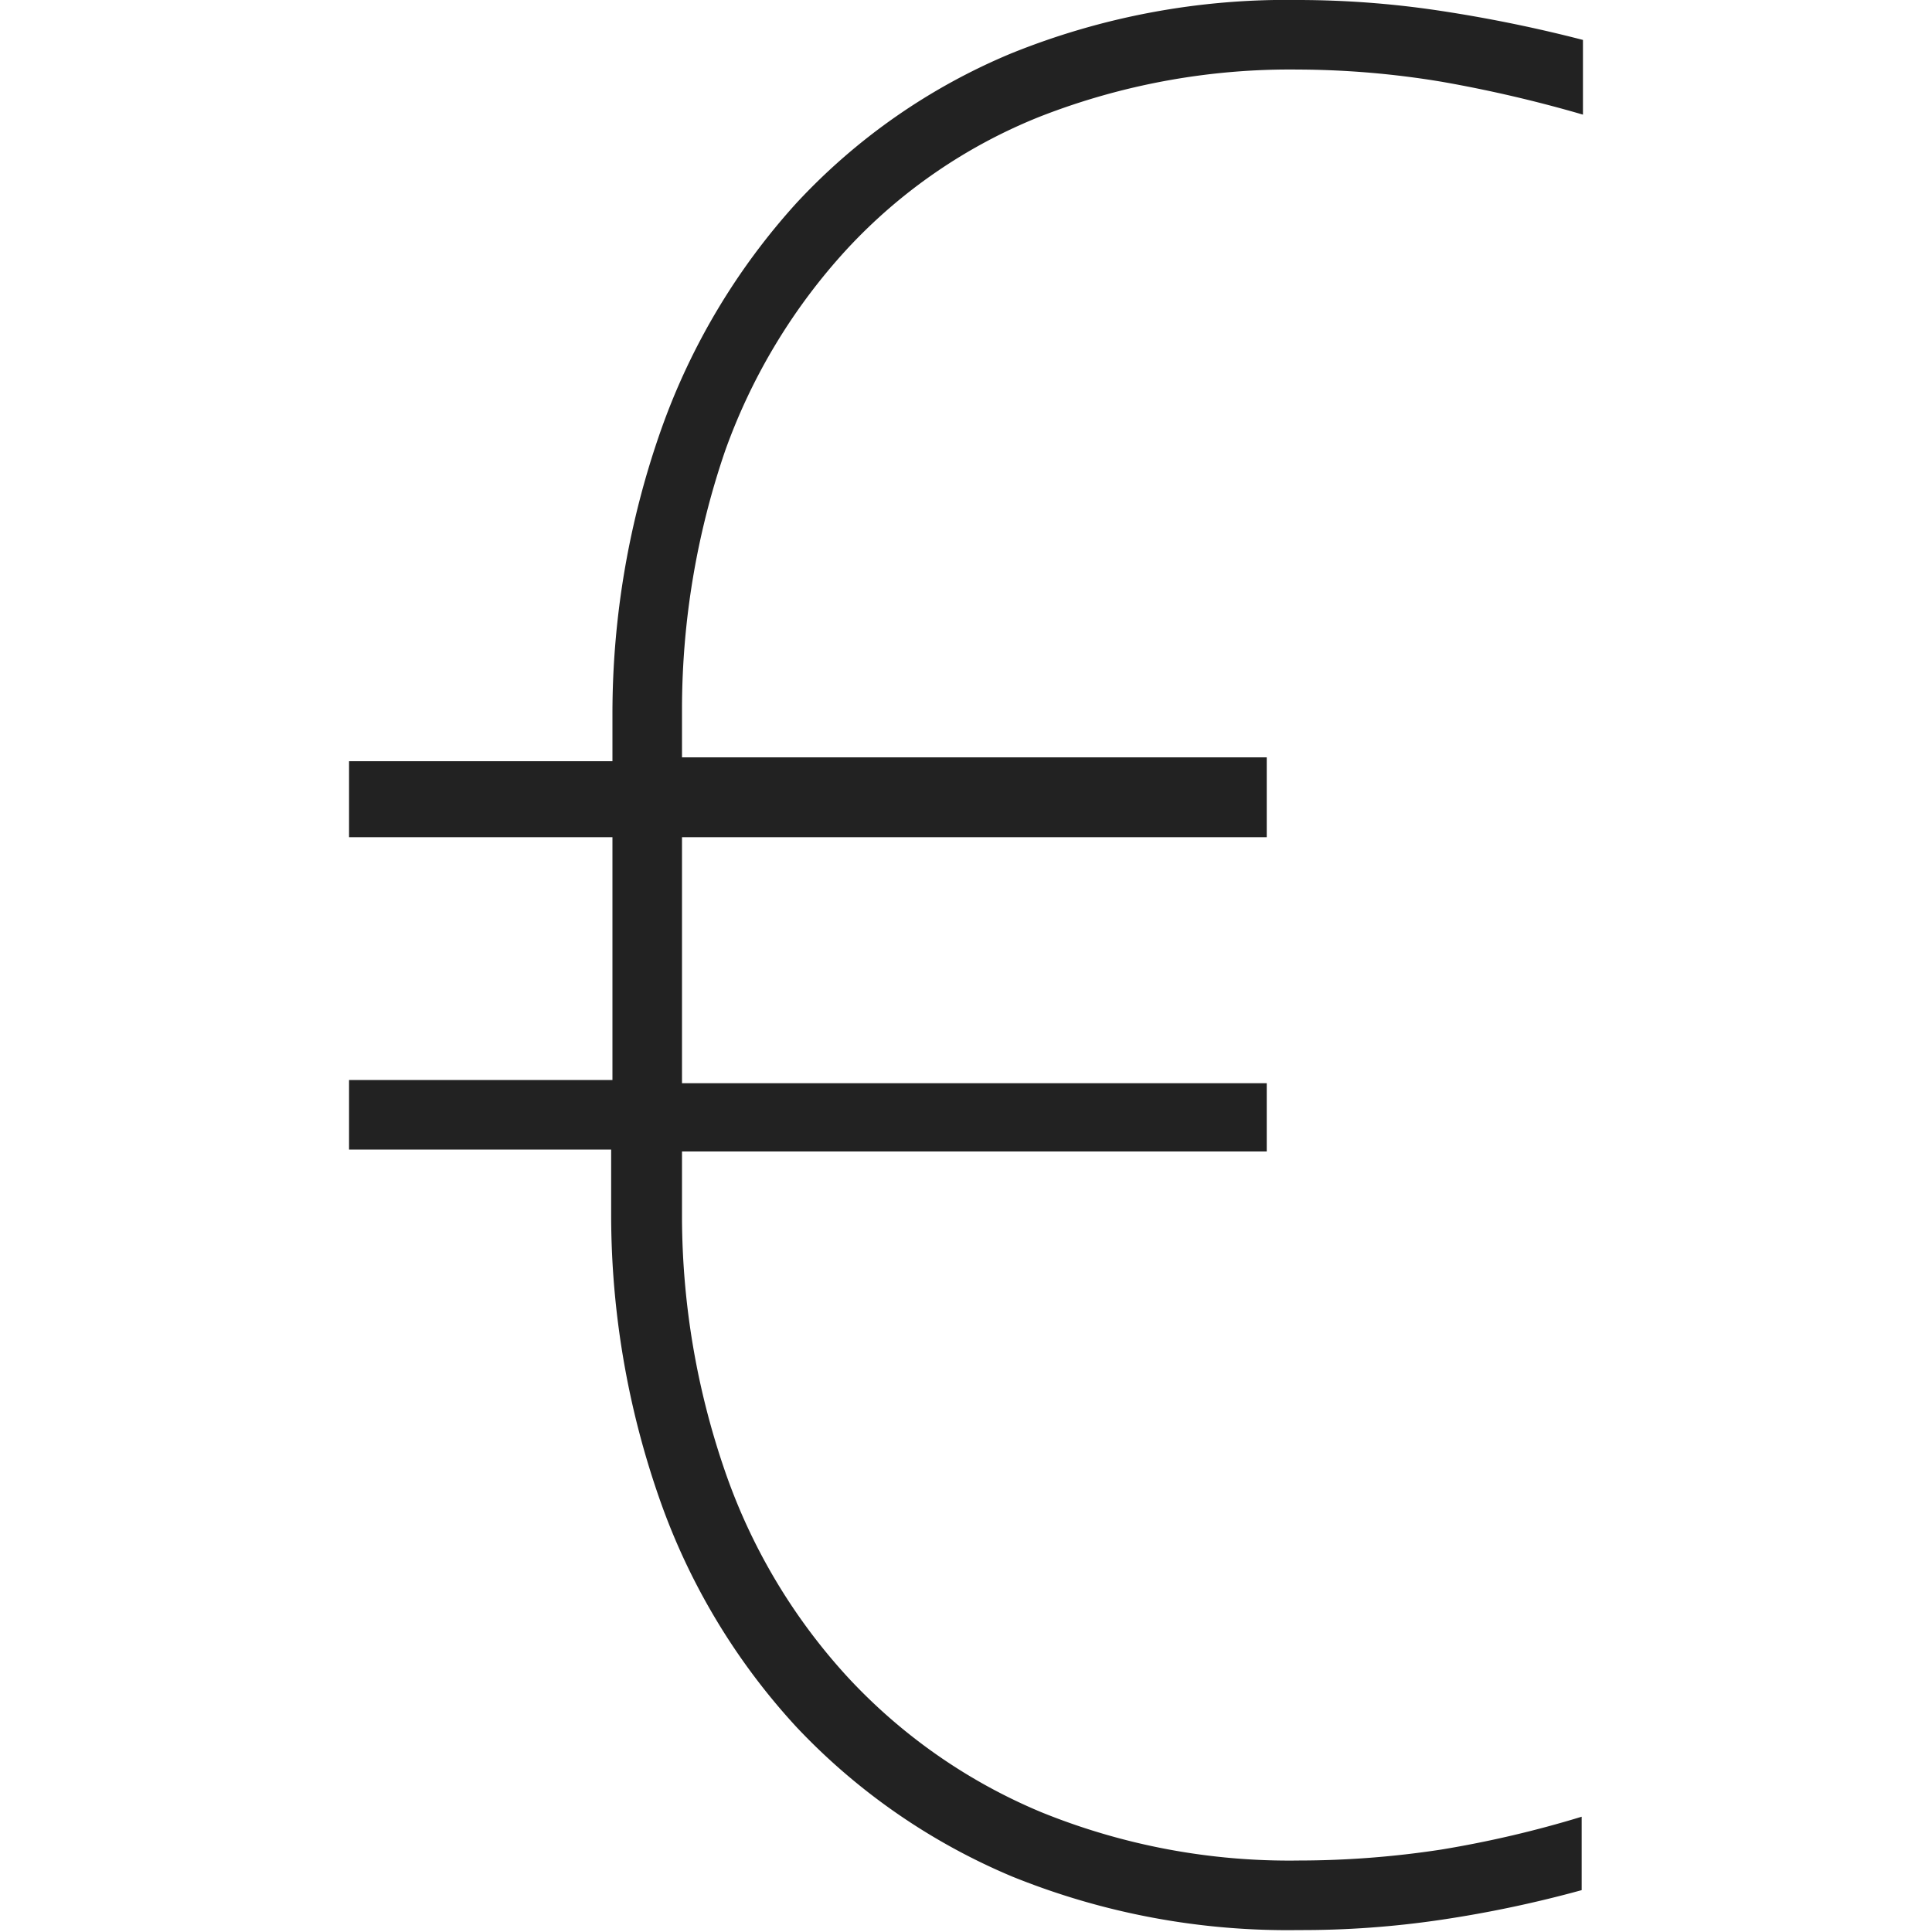 <svg id="Warstwa_1" data-name="Warstwa 1" xmlns="http://www.w3.org/2000/svg" width="30" height="30" viewBox="0 0 30 30"><defs><style>.cls-1{fill:#222;}</style></defs><title>euro</title><path class="cls-1" d="M19.67,17.88H10.59v1a12.17,12.17,0,0,0,.68,4,9.12,9.12,0,0,0,1.9,3.17,8.62,8.62,0,0,0,3,2.09,10.23,10.23,0,0,0,4,.75,14.65,14.65,0,0,0,2.21-.17,16.79,16.79,0,0,0,2.18-.51v1.14a18.38,18.38,0,0,1-2.18.46,14.65,14.65,0,0,1-2.21.16,11.39,11.39,0,0,1-4.45-.83,9.82,9.82,0,0,1-3.35-2.32,10.17,10.17,0,0,1-2.12-3.52,13.36,13.36,0,0,1-.76-4.45v-1H5.42V16.77H9.51V13H5.42V11.82H9.51V11.1a13.26,13.26,0,0,1,.76-4.44,10.39,10.39,0,0,1,2.1-3.51A9.55,9.55,0,0,1,15.7.83,11.39,11.39,0,0,1,20.15,0a14.81,14.81,0,0,1,2.23.17,22,22,0,0,1,2.2.45V1.78a20.46,20.46,0,0,0-2.19-.51,13.82,13.82,0,0,0-2.24-.19,10.66,10.66,0,0,0-4,.73,8.25,8.25,0,0,0-3,2.06A9.19,9.19,0,0,0,11.26,7a12.4,12.4,0,0,0-.67,4v.76h9.08V13H10.59v3.82h9.08Z"/></svg>